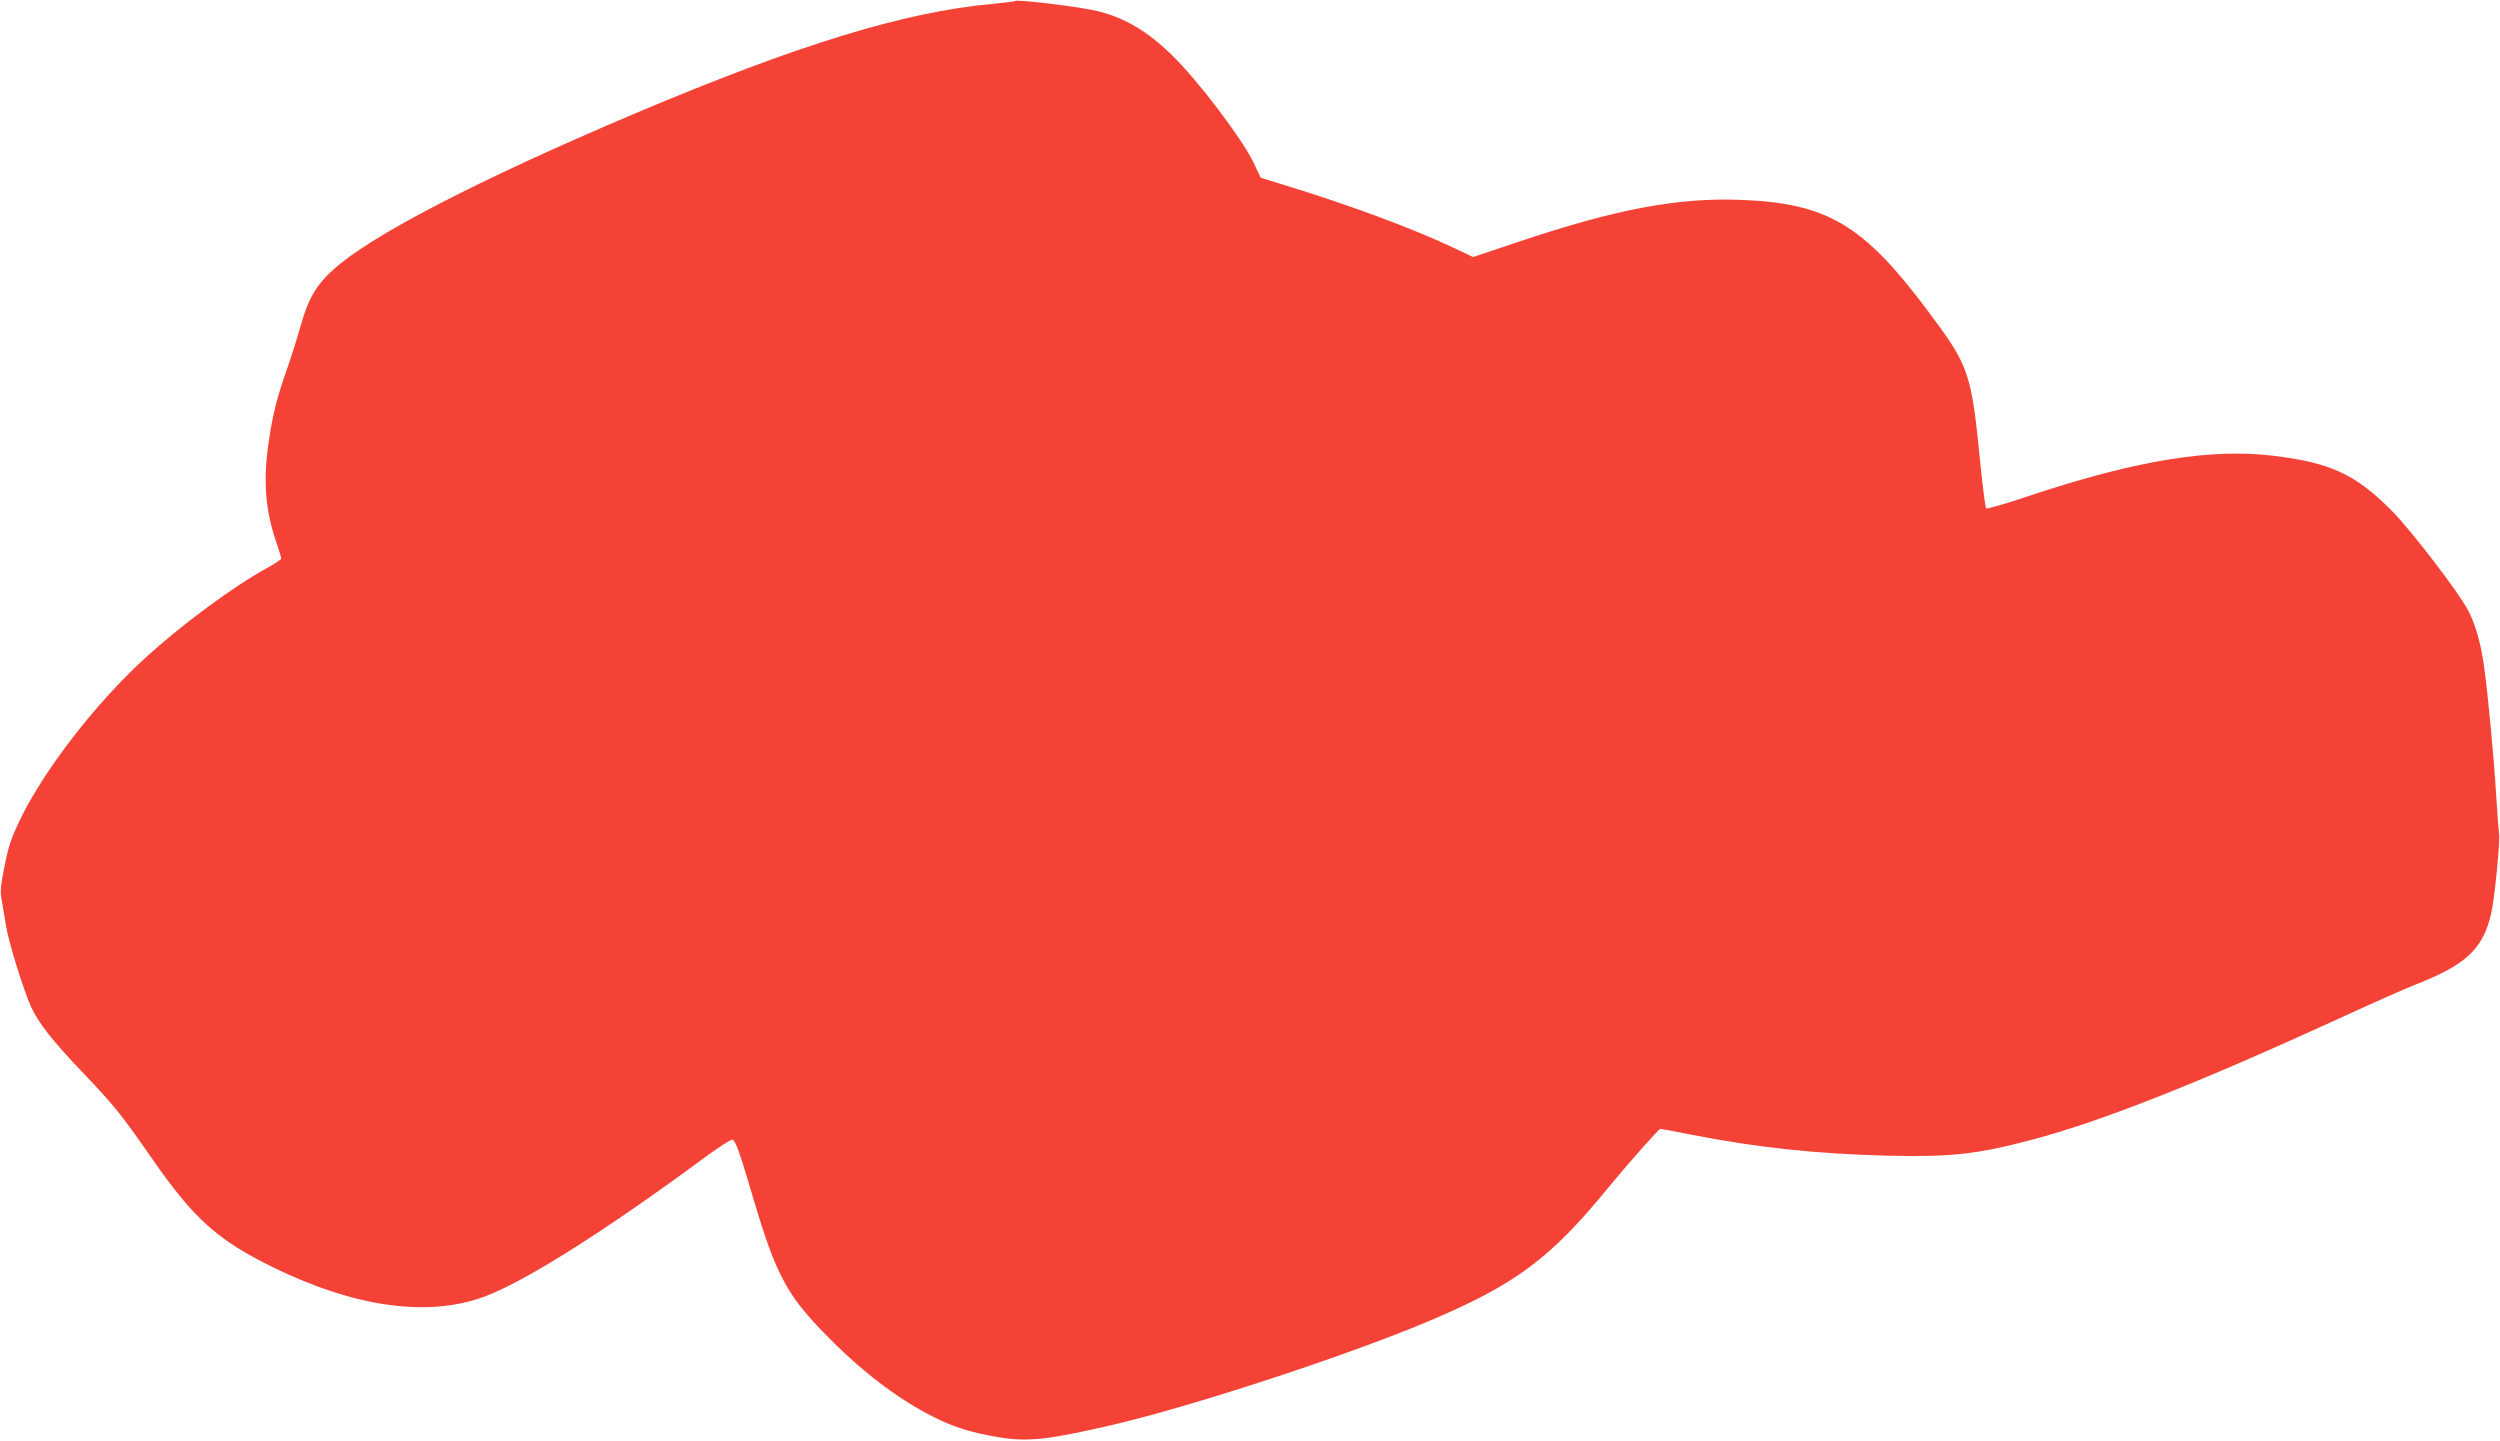 <?xml version="1.0" standalone="no"?>
<!DOCTYPE svg PUBLIC "-//W3C//DTD SVG 20010904//EN"
 "http://www.w3.org/TR/2001/REC-SVG-20010904/DTD/svg10.dtd">
<svg version="1.0" xmlns="http://www.w3.org/2000/svg"
 width="1280pt" height="738pt" viewBox="0 0 1280 738"
 preserveAspectRatio="xMidYMid meet">
<g transform="translate(0,738) scale(0.1,-0.1)"
fill="#f44336" stroke="none">
<path d="M5198 7375 c-2 -3 -55 -9 -118 -15 -450 -41 -996 -209 -1829 -561
-800 -339 -1355 -626 -1546 -801 -87 -79 -127 -148 -165 -284 -18 -64 -50
-165 -71 -225 -49 -137 -74 -236 -93 -370 -29 -193 -18 -345 34 -501 17 -49
30 -93 30 -98 0 -4 -34 -27 -76 -50 -171 -94 -436 -290 -622 -460 -249 -228
-508 -561 -634 -816 -49 -101 -64 -143 -84 -245 -21 -104 -24 -133 -15 -179 5
-30 15 -89 22 -130 13 -85 88 -325 128 -415 38 -83 110 -175 272 -344 159
-168 186 -201 351 -438 212 -305 333 -413 619 -553 415 -203 789 -255 1076
-150 207 76 622 338 1115 702 83 62 152 106 159 103 17 -11 33 -55 103 -291
123 -417 177 -514 417 -751 167 -165 340 -293 509 -378 106 -53 192 -80 335
-104 146 -24 250 -13 570 61 408 94 1194 351 1619 529 453 190 632 323 931
689 102 124 258 300 266 300 5 0 75 -13 156 -29 333 -66 644 -99 1004 -108
327 -8 462 7 744 82 352 93 839 285 1577 623 167 77 341 154 388 172 257 101
343 181 385 364 18 77 47 376 40 409 -2 12 -9 103 -15 202 -11 182 -41 505
-61 648 -15 117 -45 221 -81 290 -51 97 -293 412 -393 513 -185 186 -314 246
-610 281 -318 38 -700 -25 -1234 -202 -124 -42 -228 -72 -232 -68 -4 5 -17
105 -29 223 -47 477 -56 503 -273 793 -329 439 -514 548 -962 564 -320 11
-637 -49 -1136 -217 l-227 -76 -103 49 c-215 101 -539 221 -884 326 l-100 31
-37 78 c-60 124 -285 421 -418 550 -123 121 -243 192 -380 225 -88 22 -412 61
-422 52z"/>
</g>
</svg>
